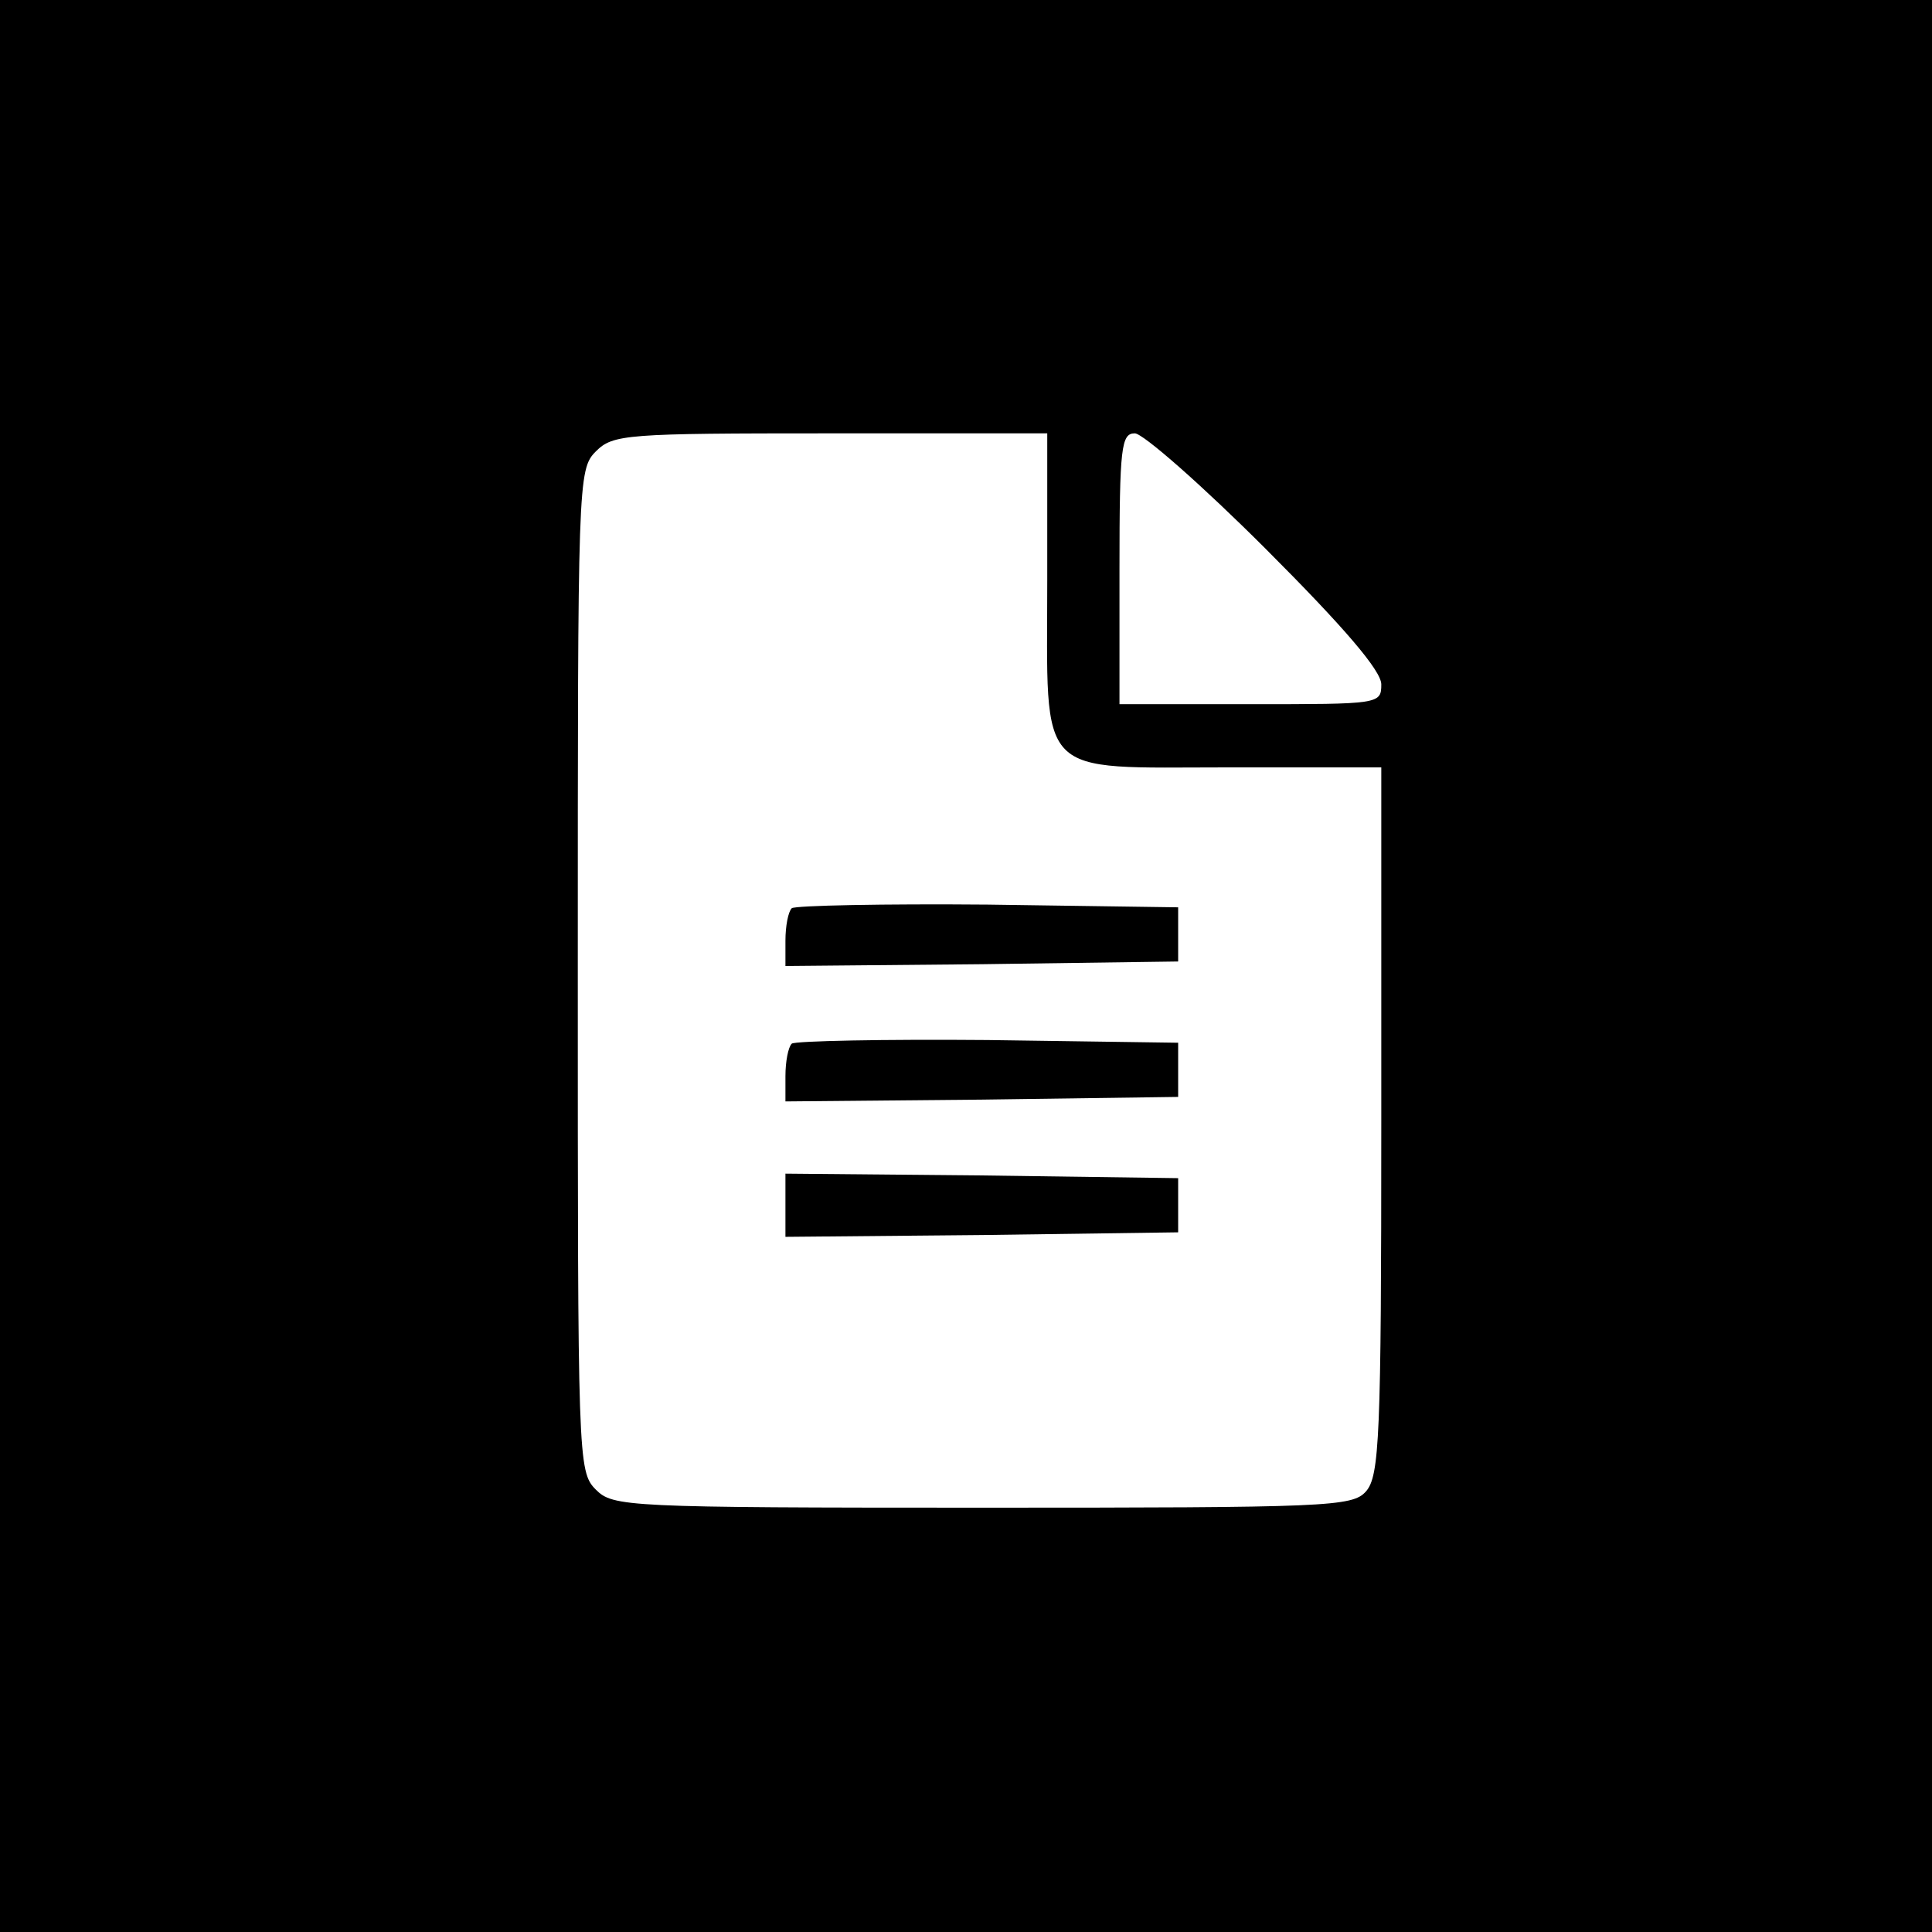 <?xml version="1.0" standalone="no"?>
<!DOCTYPE svg PUBLIC "-//W3C//DTD SVG 20010904//EN"
 "http://www.w3.org/TR/2001/REC-SVG-20010904/DTD/svg10.dtd">
<svg version="1.0" xmlns="http://www.w3.org/2000/svg"
 width="214pt" height="214pt" viewBox="0 0 214 214"
 preserveAspectRatio="xMidYMid meet">
<g transform="translate(0,214) scale(0.1,-0.1)"
fill="#000000" stroke="none">
<path d="M0 1070 l0 -1070 1070 0 1070 0 0 1070 0 1070 -1070 0 -1070 0 0
-1070z m1160 427 c0 -222 -15 -207 201 -207 l169 0 0 -392 c0 -350 -2 -393
-17 -410 -15 -17 -42 -18 -425 -18 -395 0 -409 1 -428 20 -20 20 -20 33 -20
575 0 542 0 555 20 575 19 19 33 20 260 20 l240 0 0 -163z m242 35 c87 -87
128 -135 128 -150 0 -22 -2 -22 -145 -22 l-145 0 0 150 c0 135 2 150 17 150 9
0 75 -58 145 -128z"/>
<path d="M877 1134 c-4 -4 -7 -20 -7 -36 l0 -28 218 2 217 3 0 30 0 30 -211 3
c-115 1 -213 -1 -217 -4z"/>
<path d="M877 984 c-4 -4 -7 -20 -7 -36 l0 -28 218 2 217 3 0 30 0 30 -211 3
c-115 1 -213 -1 -217 -4z"/>
<path d="M870 805 l0 -35 218 2 217 3 0 30 0 30 -217 3 -218 2 0 -35z"/>
</g>
</svg>
